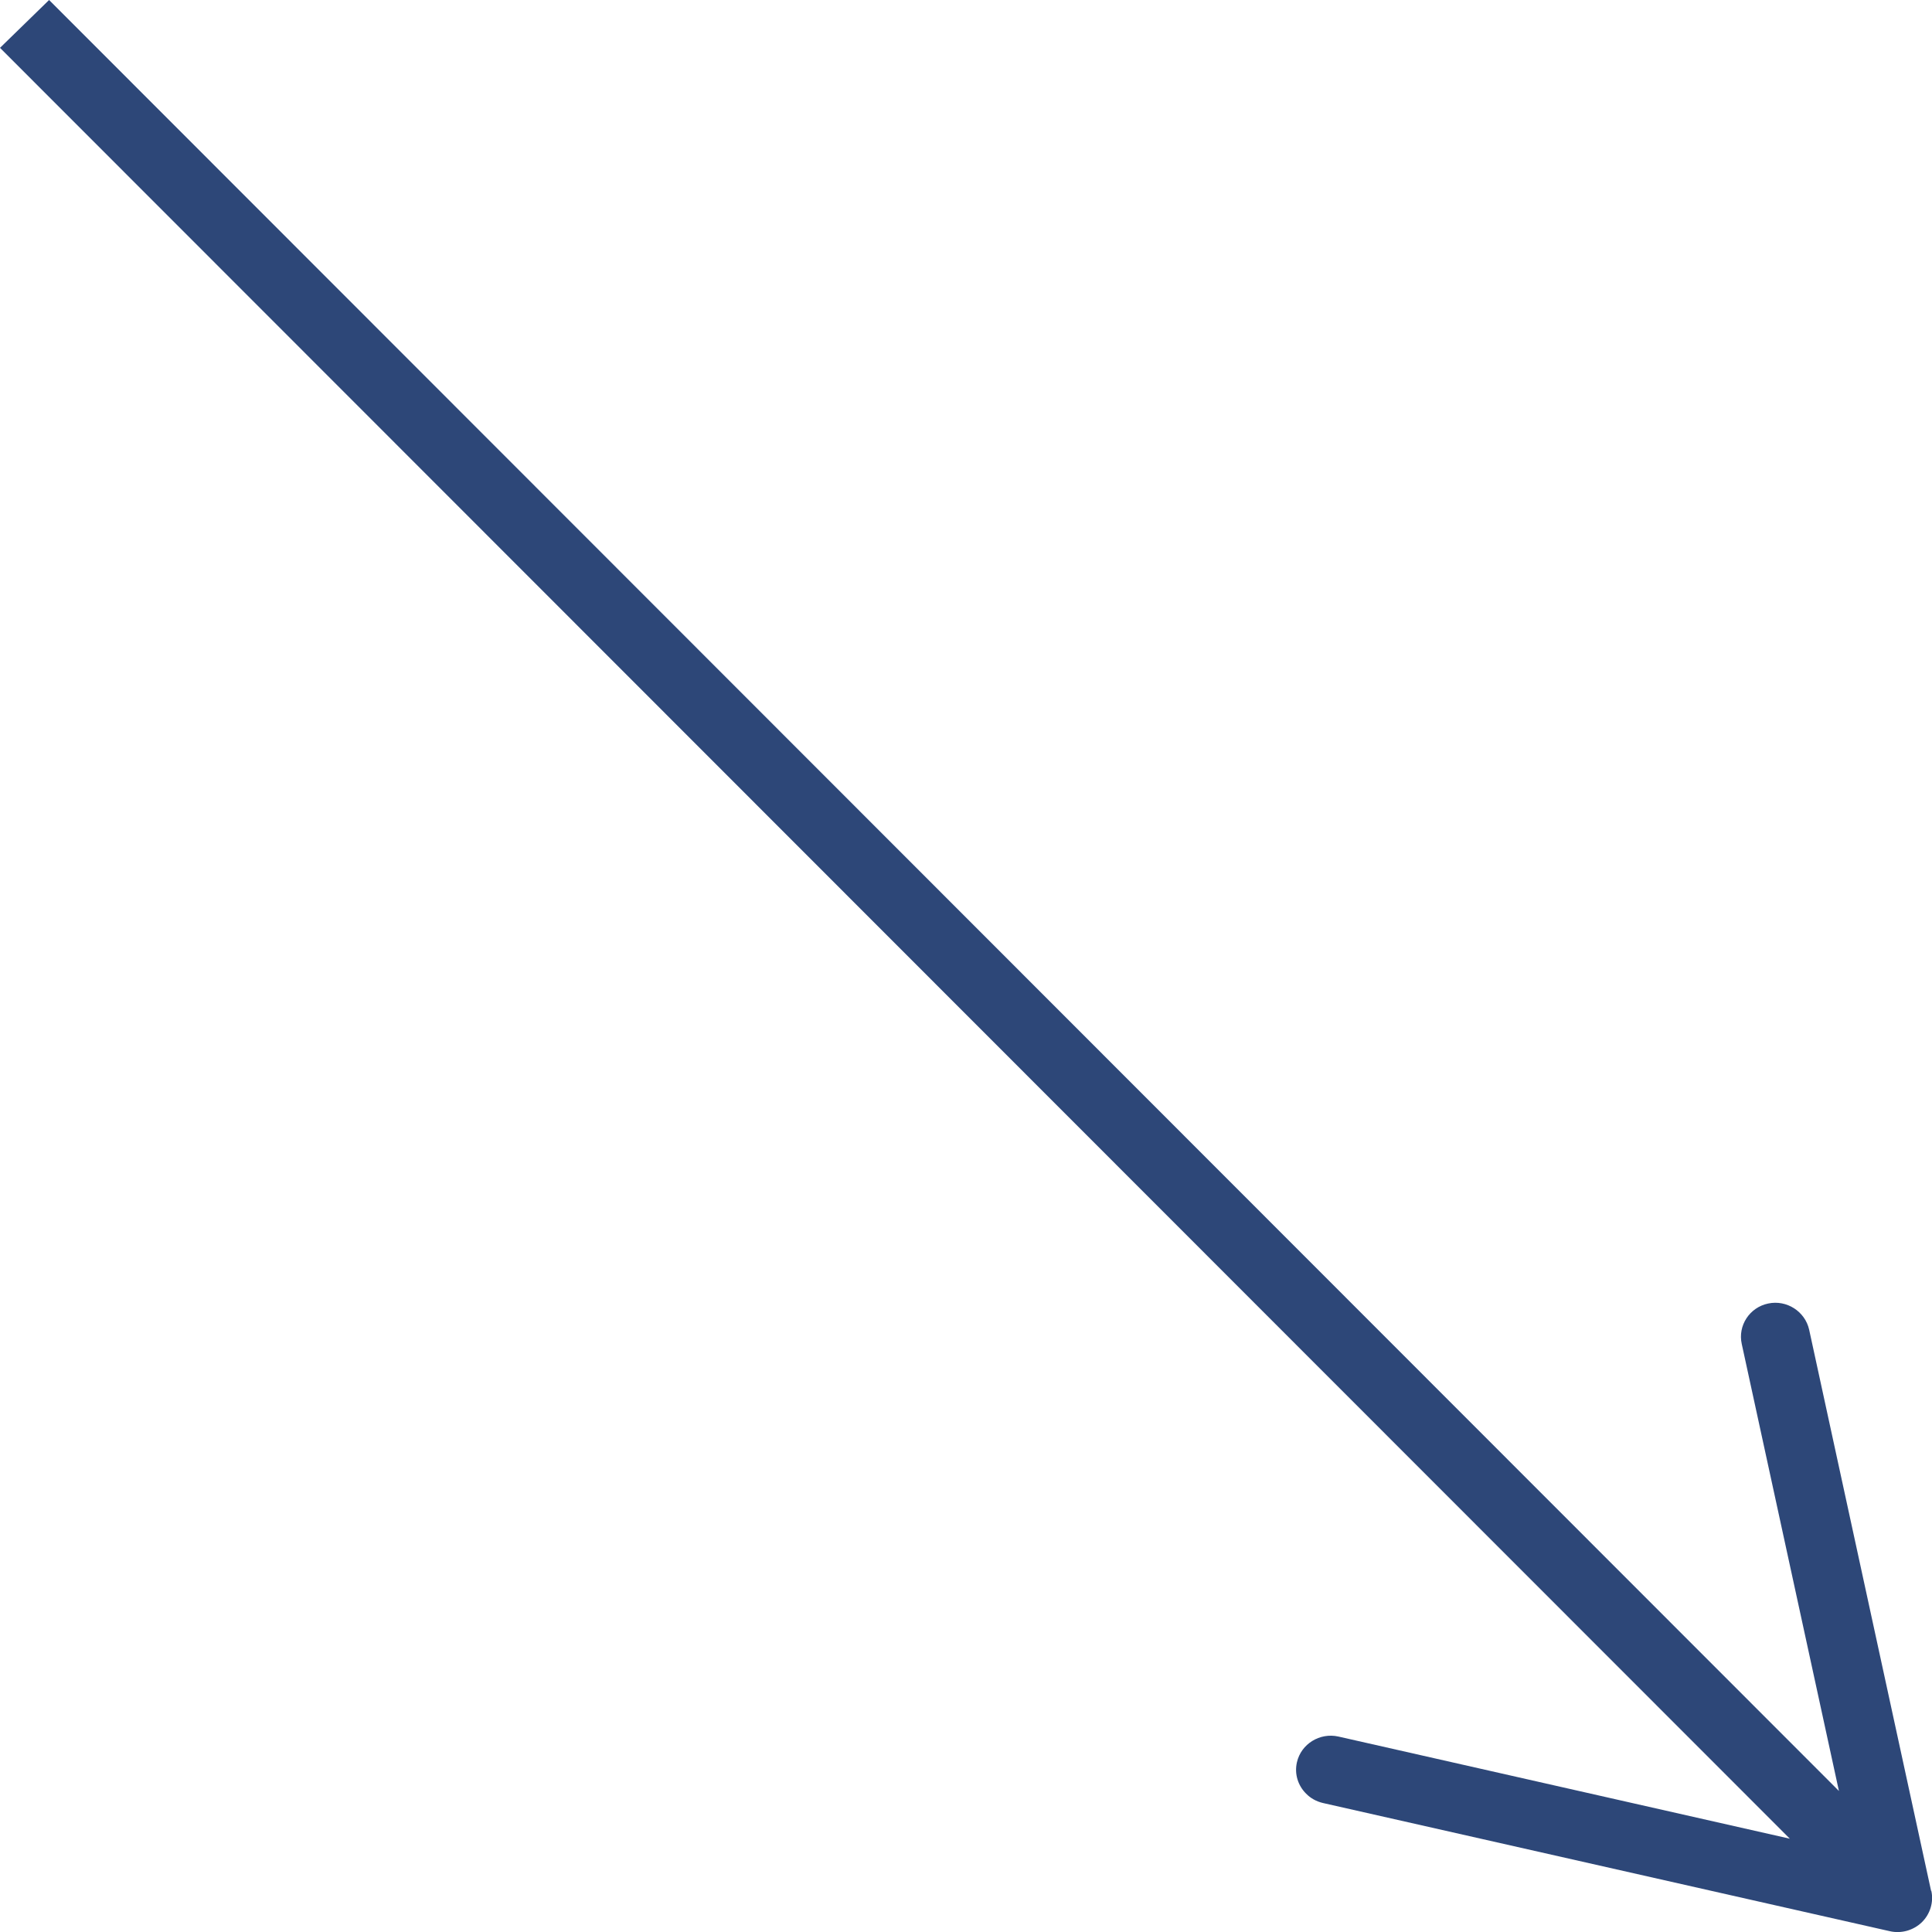 <svg width="17" height="17" viewBox="0 0 17 17" fill="none" xmlns="http://www.w3.org/2000/svg">
<g clip-path="url(#clip0_1_1126)">
<path d="M16.992 16.638L15.919 11.7C15.883 11.54 15.722 11.435 15.558 11.47C15.395 11.504 15.29 11.664 15.326 11.826L16.181 15.759L0.432 0L0 0.421L15.749 16.179L11.776 15.28C11.613 15.244 11.449 15.345 11.412 15.506C11.388 15.61 11.422 15.713 11.493 15.783C11.532 15.823 11.582 15.851 11.641 15.865L16.629 16.993C16.73 17.016 16.836 16.986 16.911 16.914C16.984 16.842 17.016 16.737 16.994 16.638H16.992Z" fill="#2D4778"/>
</g>
<defs>
<clipPath id="clip0_1_1126">
<rect width="17" height="17" fill="white"/>
</clipPath>
</defs>
</svg>
